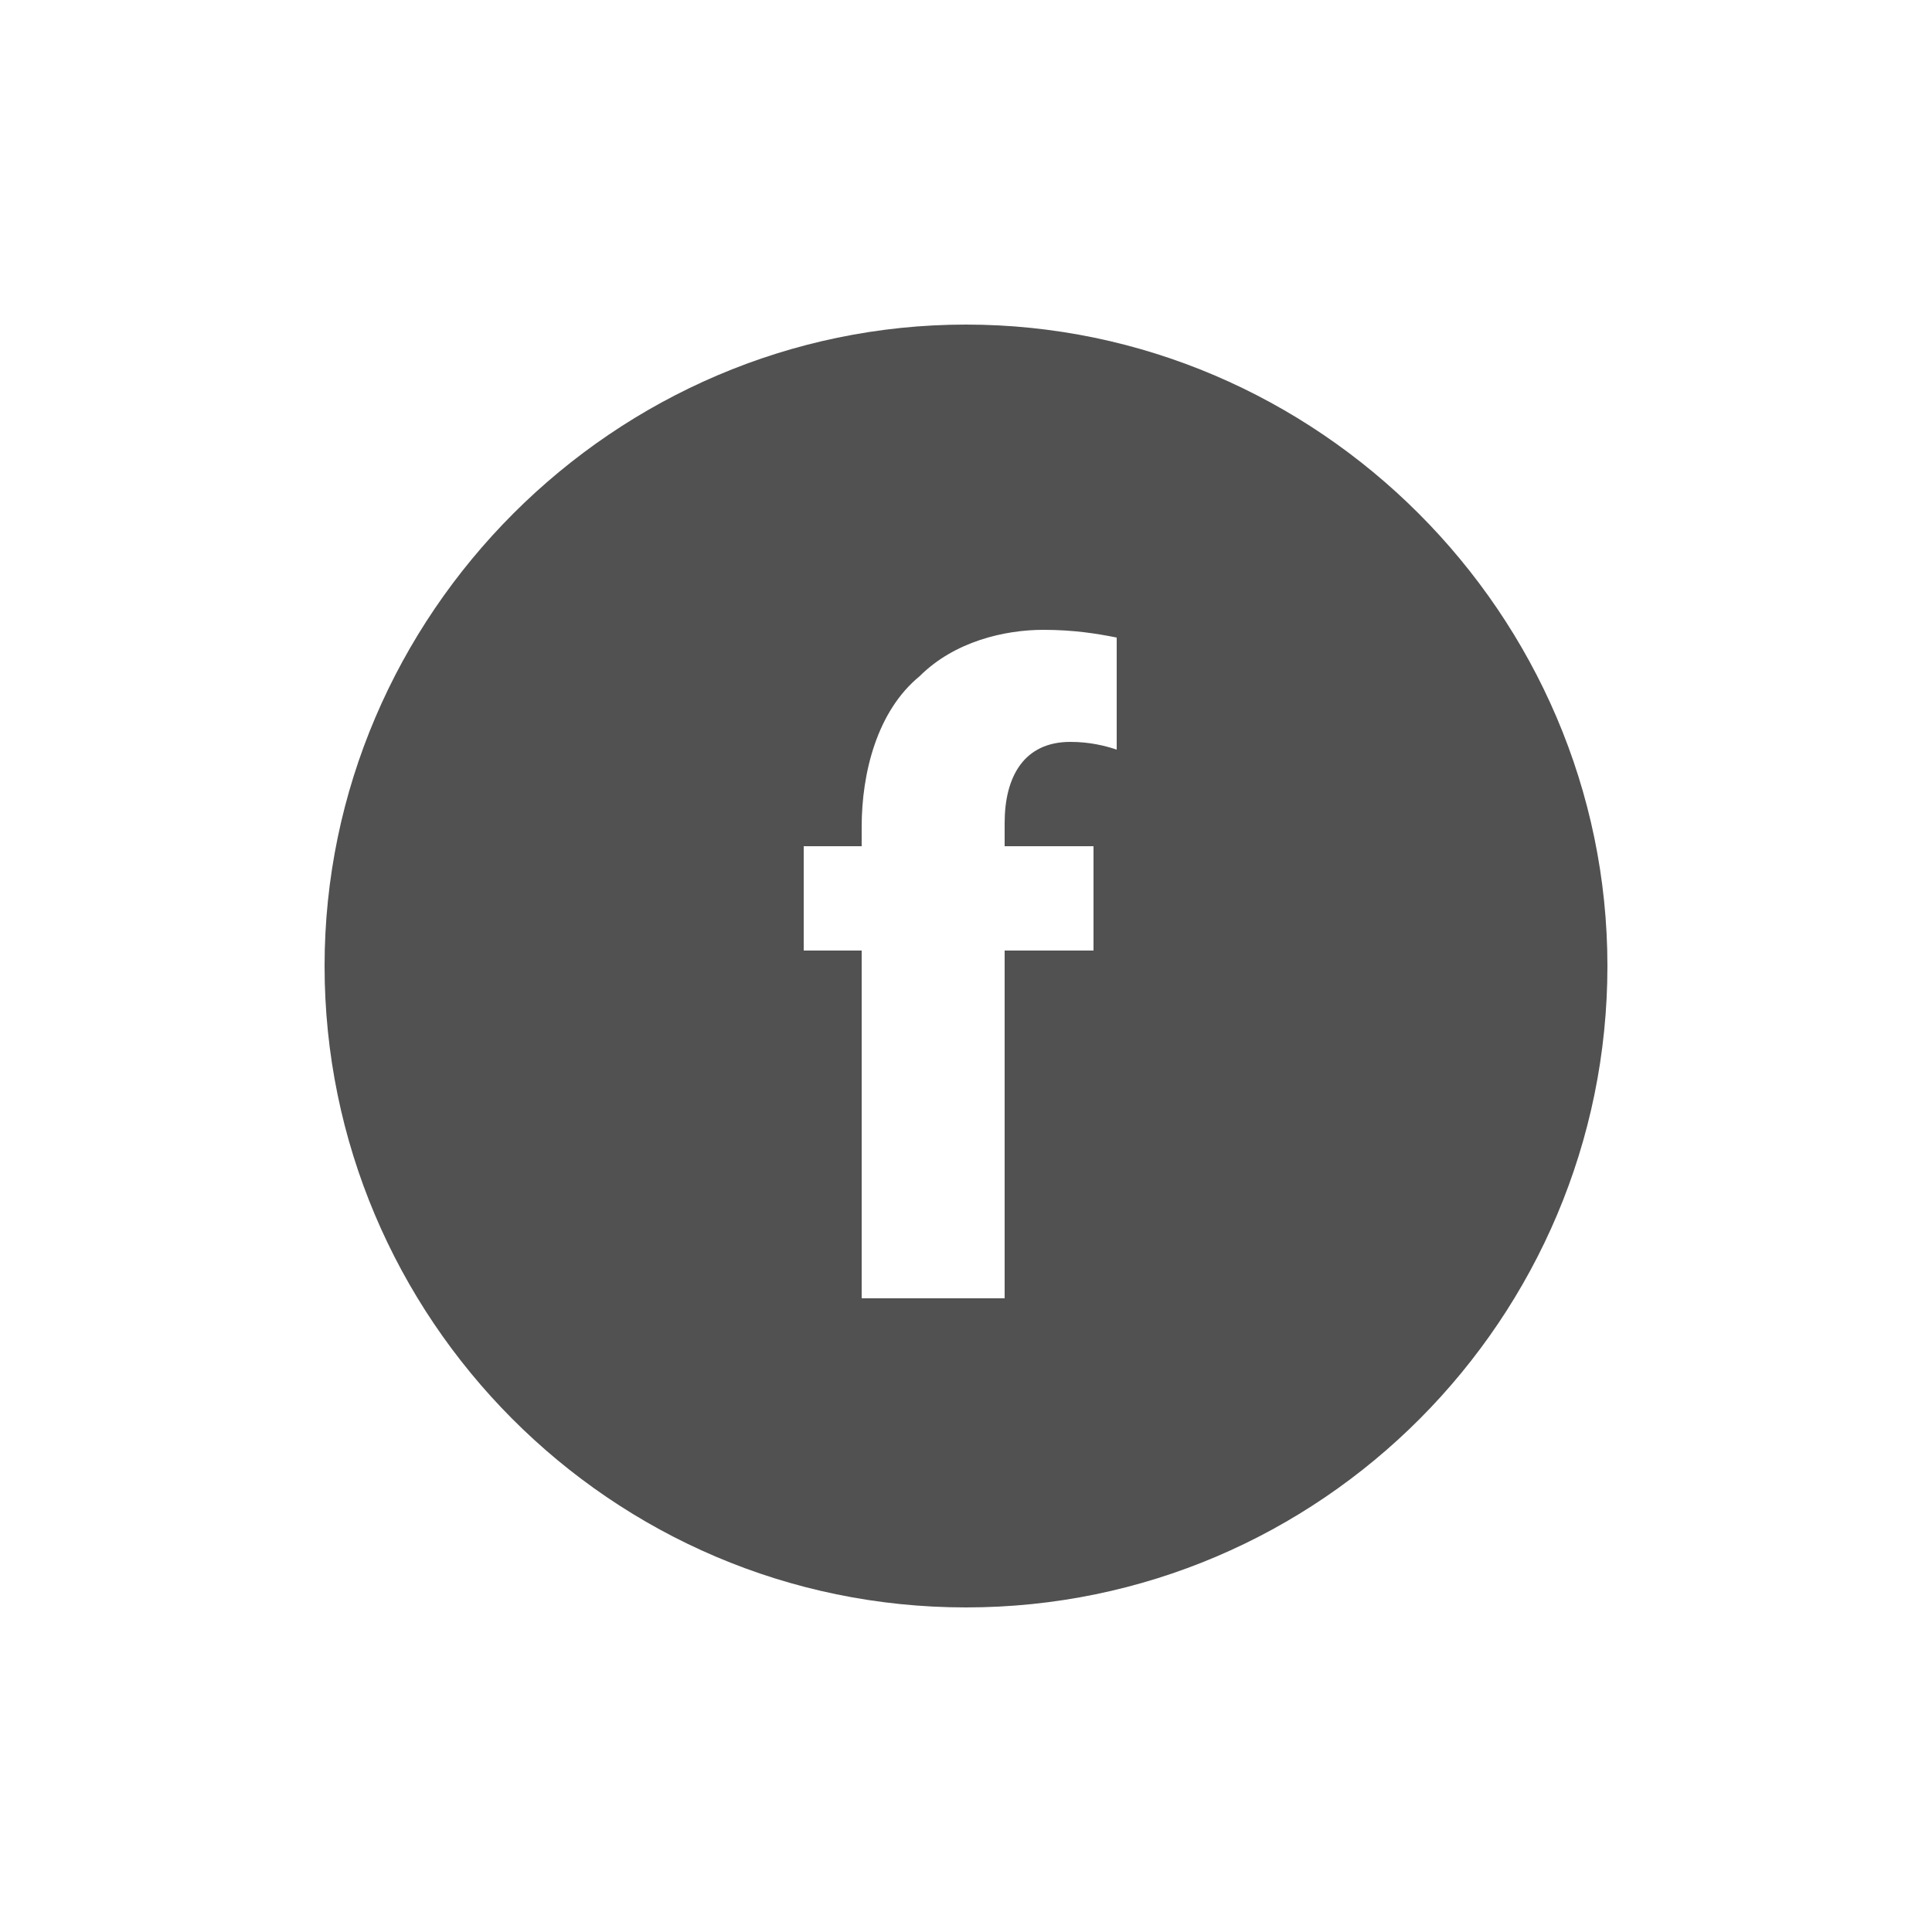 <?xml version="1.0" encoding="utf-8"?>
<!-- Generator: Adobe Illustrator 21.0.0, SVG Export Plug-In . SVG Version: 6.00 Build 0)  -->
<svg version="1.1" id="Réteg_1" xmlns="http://www.w3.org/2000/svg" xmlns:xlink="http://www.w3.org/1999/xlink" x="0px" y="0px"
	 viewBox="0 0 50 50" style="enable-background:new 0 0 50 50;" xml:space="preserve">
<style type="text/css">
	.st0{fill:#515151;}
</style>
<path class="st0" d="M25,8.4C15.9,8.4,8.4,15.9,8.4,25c0,9.1,7.4,16.6,16.6,16.6S41.6,34.1,41.6,25C41.6,15.9,34.1,8.4,25,8.4z
	 M28.9,19.4c-0.3-0.1-0.7-0.2-1.2-0.2c-1.2,0-1.7,0.9-1.7,2.1v0.6h2.3v2.7h-2.3v9h-3.7v-9h-1.5v-2.7h1.5v-0.5c0-1.4,0.4-3,1.5-3.9
	c0.9-0.9,2.2-1.2,3.2-1.2c0.8,0,1.4,0.1,1.9,0.2L28.9,19.4z"/>
</svg>
